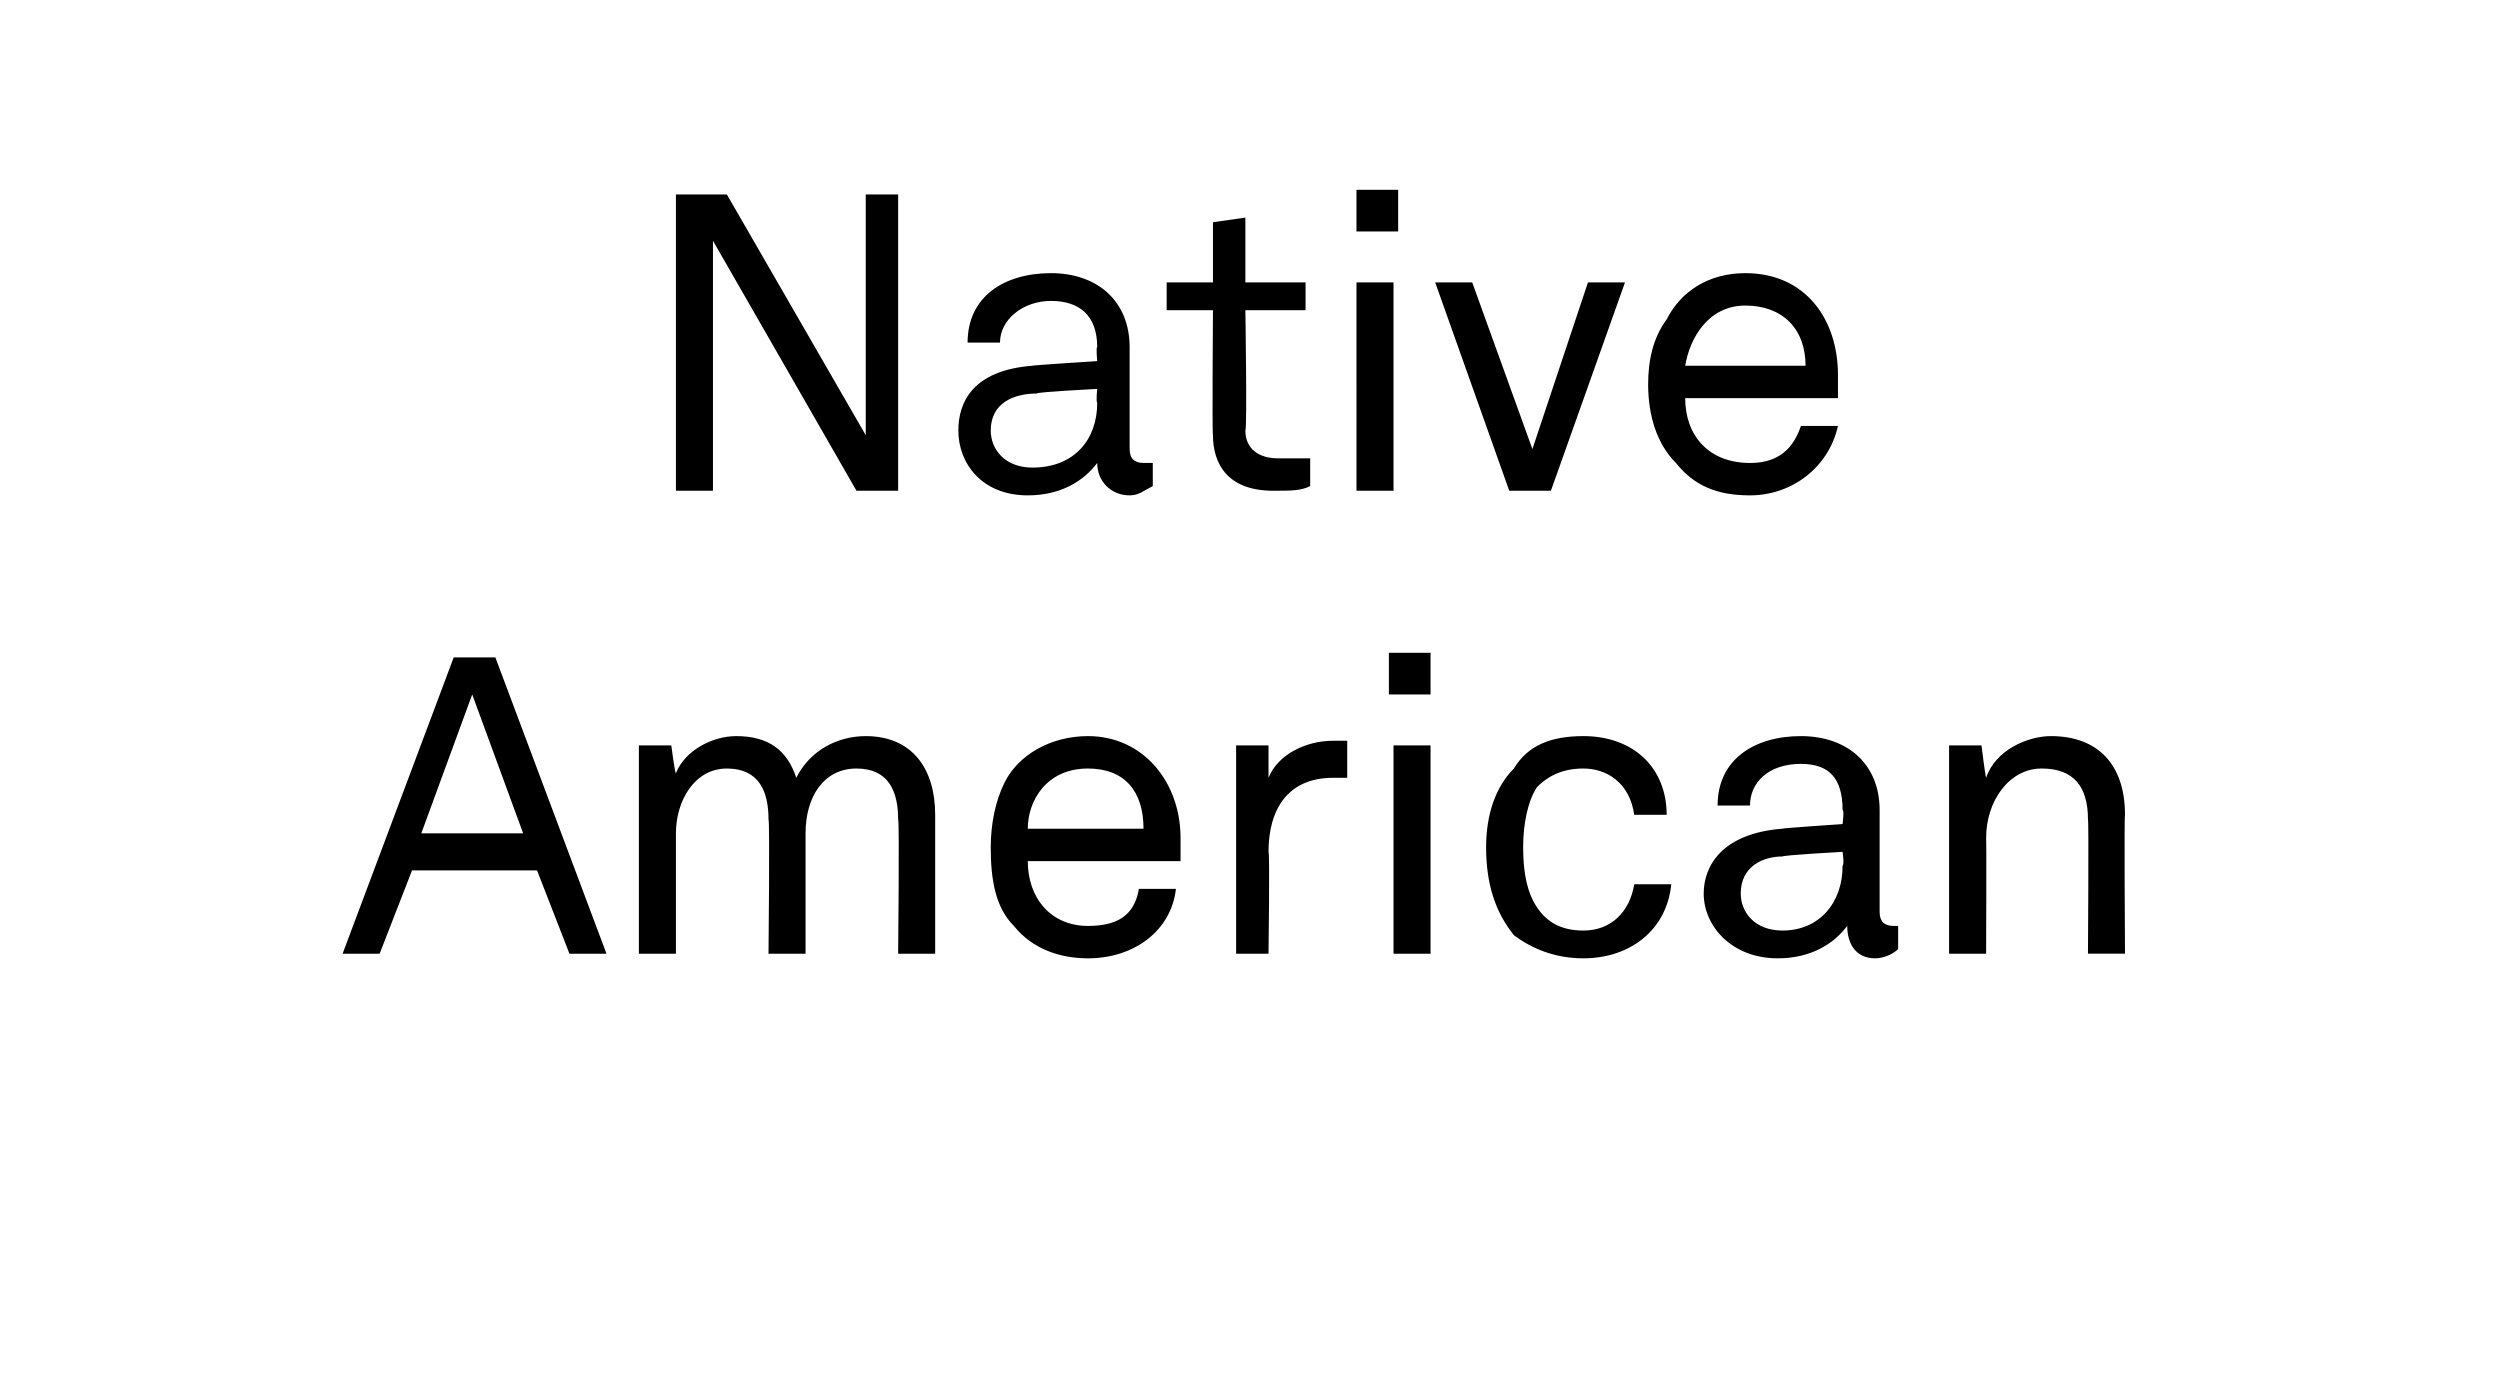 <?xml version="1.0" standalone="no"?><!DOCTYPE svg PUBLIC "-//W3C//DTD SVG 1.1//EN" "http://www.w3.org/Graphics/SVG/1.1/DTD/svg11.dtd"><svg xmlns="http://www.w3.org/2000/svg" version="1.1" width="54px" height="30.2px" viewBox="0 -2 54 30.2" style="top:-2px"><desc>Native American</desc><defs/><g id="Polygon60476"><path d="m11.6 16.8H8.9l-.7 1.8h-.8l2.4-6.4h.9l2.4 6.4h-.8l-.7-1.8zm-.3-.8l-1.1-3l-1.1 3h2.2zm2.5-1.9h.7s.08.62.1.6c.2-.5.8-.8 1.3-.8c.7 0 1.1.3 1.3.9c.3-.6.9-.9 1.5-.9c1 0 1.5.7 1.5 1.7v3h-.8s.03-2.9 0-2.9c0-.6-.2-1.1-.9-1.1c-.7 0-1.1.6-1.1 1.4v2.6h-.8s.03-2.88 0-2.9c0-.6-.2-1.1-.9-1.1c-.7 0-1.1.7-1.1 1.4v2.6h-.8v-4.5zm8.1 3.9c-.4-.4-.5-1-.5-1.7c0-.5.1-1 .3-1.4c.3-.6 1-1 1.8-1c1.2 0 2 1 2 2.2v.5h-3.3c0 .8.5 1.4 1.3 1.4c.6 0 1-.2 1.1-.8h.8c-.1.9-.9 1.5-1.9 1.5c-.6 0-1.2-.2-1.6-.7zm2.8-2.1c0-.8-.4-1.3-1.2-1.3c-.9 0-1.3.7-1.3 1.3h2.5zm2-1.8h.7v.7c.2-.5.8-.8 1.4-.8h.3v.8h-.3c-1 0-1.4.7-1.4 1.6c.03-.01 0 2.2 0 2.2h-.7v-4.5zm4.2 0v4.5h-.8v-4.5h.8zm0-2v.9h-.9v-.9h.9zm1.8 6.1c-.4-.5-.6-1.1-.6-1.9c0-.7.2-1.3.6-1.7c.3-.5.8-.7 1.5-.7c1.1 0 1.8.7 1.8 1.7h-.7c-.1-.7-.6-1-1.1-1c-.5 0-.8.2-1 .4c-.2.3-.3.8-.3 1.3c0 .6.1 1 .3 1.3c.2.3.5.5 1 .5c.6 0 1-.4 1.1-1h.8c-.1 1-.9 1.6-1.9 1.6c-.6 0-1.1-.2-1.5-.5zm4.1-.9c0-.6.4-1.3 1.7-1.4c-.04-.01 1.3-.1 1.3-.1c0 0 .04-.31 0-.3c0-.7-.3-1-.9-1c-.7 0-1.1.4-1.1.9h-.7c0-1 .8-1.5 1.8-1.5c1 0 1.7.6 1.7 1.6v2.2c0 .2.1.3.3.3h.1v.5c-.1.1-.3.2-.5.2c-.4 0-.6-.3-.6-.7c-.3.4-.8.7-1.5.7c-1 0-1.6-.7-1.6-1.4zm3-.6c.04-.03 0-.3 0-.3c0 0-1.27.07-1.3.1c-.4 0-.9.2-.9.8c0 .4.3.8.9.8c.8 0 1.3-.6 1.3-1.4zm2.3-2.6h.7s.08.65.1.7c.2-.6.9-.9 1.4-.9c1 0 1.6.6 1.6 1.7c-.02 0 0 3 0 3h-.8s.02-2.89 0-2.9c0-.7-.3-1.1-1-1.1c-.7 0-1.2.7-1.2 1.5c.01.03 0 2.5 0 2.5h-.8v-4.5z" stroke="none" fill="#000"/></g><g id="Polygon60475"><path d="m19.4 2.2v6.4h-.9l-3.1-5.4v5.4h-.8V2.2h1.1l3 5.2V2.2h.7zm1.3 5.1c0-.6.3-1.3 1.6-1.4c-.02-.01 1.4-.1 1.4-.1c0 0-.03-.31 0-.3c0-.7-.4-1-1-1c-.6 0-1.1.4-1.1.9h-.7c0-1 .8-1.5 1.8-1.5c1 0 1.7.6 1.7 1.6v2.2c0 .2.1.3.3.3h.2v.5c-.2.1-.3.2-.5.2c-.4 0-.7-.3-.7-.7c-.3.4-.8.7-1.5.7c-1 0-1.5-.7-1.5-1.4zm3-.6c-.03-.03 0-.3 0-.3c0 0-1.35.07-1.3.1c-.5 0-1 .2-1 .8c0 .4.3.8.9.8c.9 0 1.4-.6 1.4-1.4zm2.5.7c-.02-.05 0-2.7 0-2.7h-1v-.6h1V2.8l.7-.1v1.4h1.3v.6h-1.3s.04 2.56 0 2.6c0 .4.3.6.7.6h.7v.6c-.2.1-.4.1-.8.1c-1 0-1.3-.6-1.3-1.2zm3.9-3.3v4.5h-.8V4.1h.8zm.1-2v.9h-.9v-.9h.9zm.8 2h.8l1.3 3.6l1.2-3.6h.8l-1.6 4.5h-.9L31 4.1zM36.2 8c-.4-.4-.6-1-.6-1.7c0-.5.1-1 .4-1.4c.3-.6.9-1 1.7-1c1.3 0 2 1 2 2.2v.5h-3.3c0 .8.5 1.4 1.4 1.4c.5 0 .9-.2 1.1-.8h.8c-.2.9-1 1.5-1.9 1.5c-.7 0-1.2-.2-1.6-.7zM39 5.9c0-.8-.5-1.3-1.3-1.3c-.8 0-1.2.7-1.3 1.3h2.6z" stroke="none" fill="#000"/></g></svg>